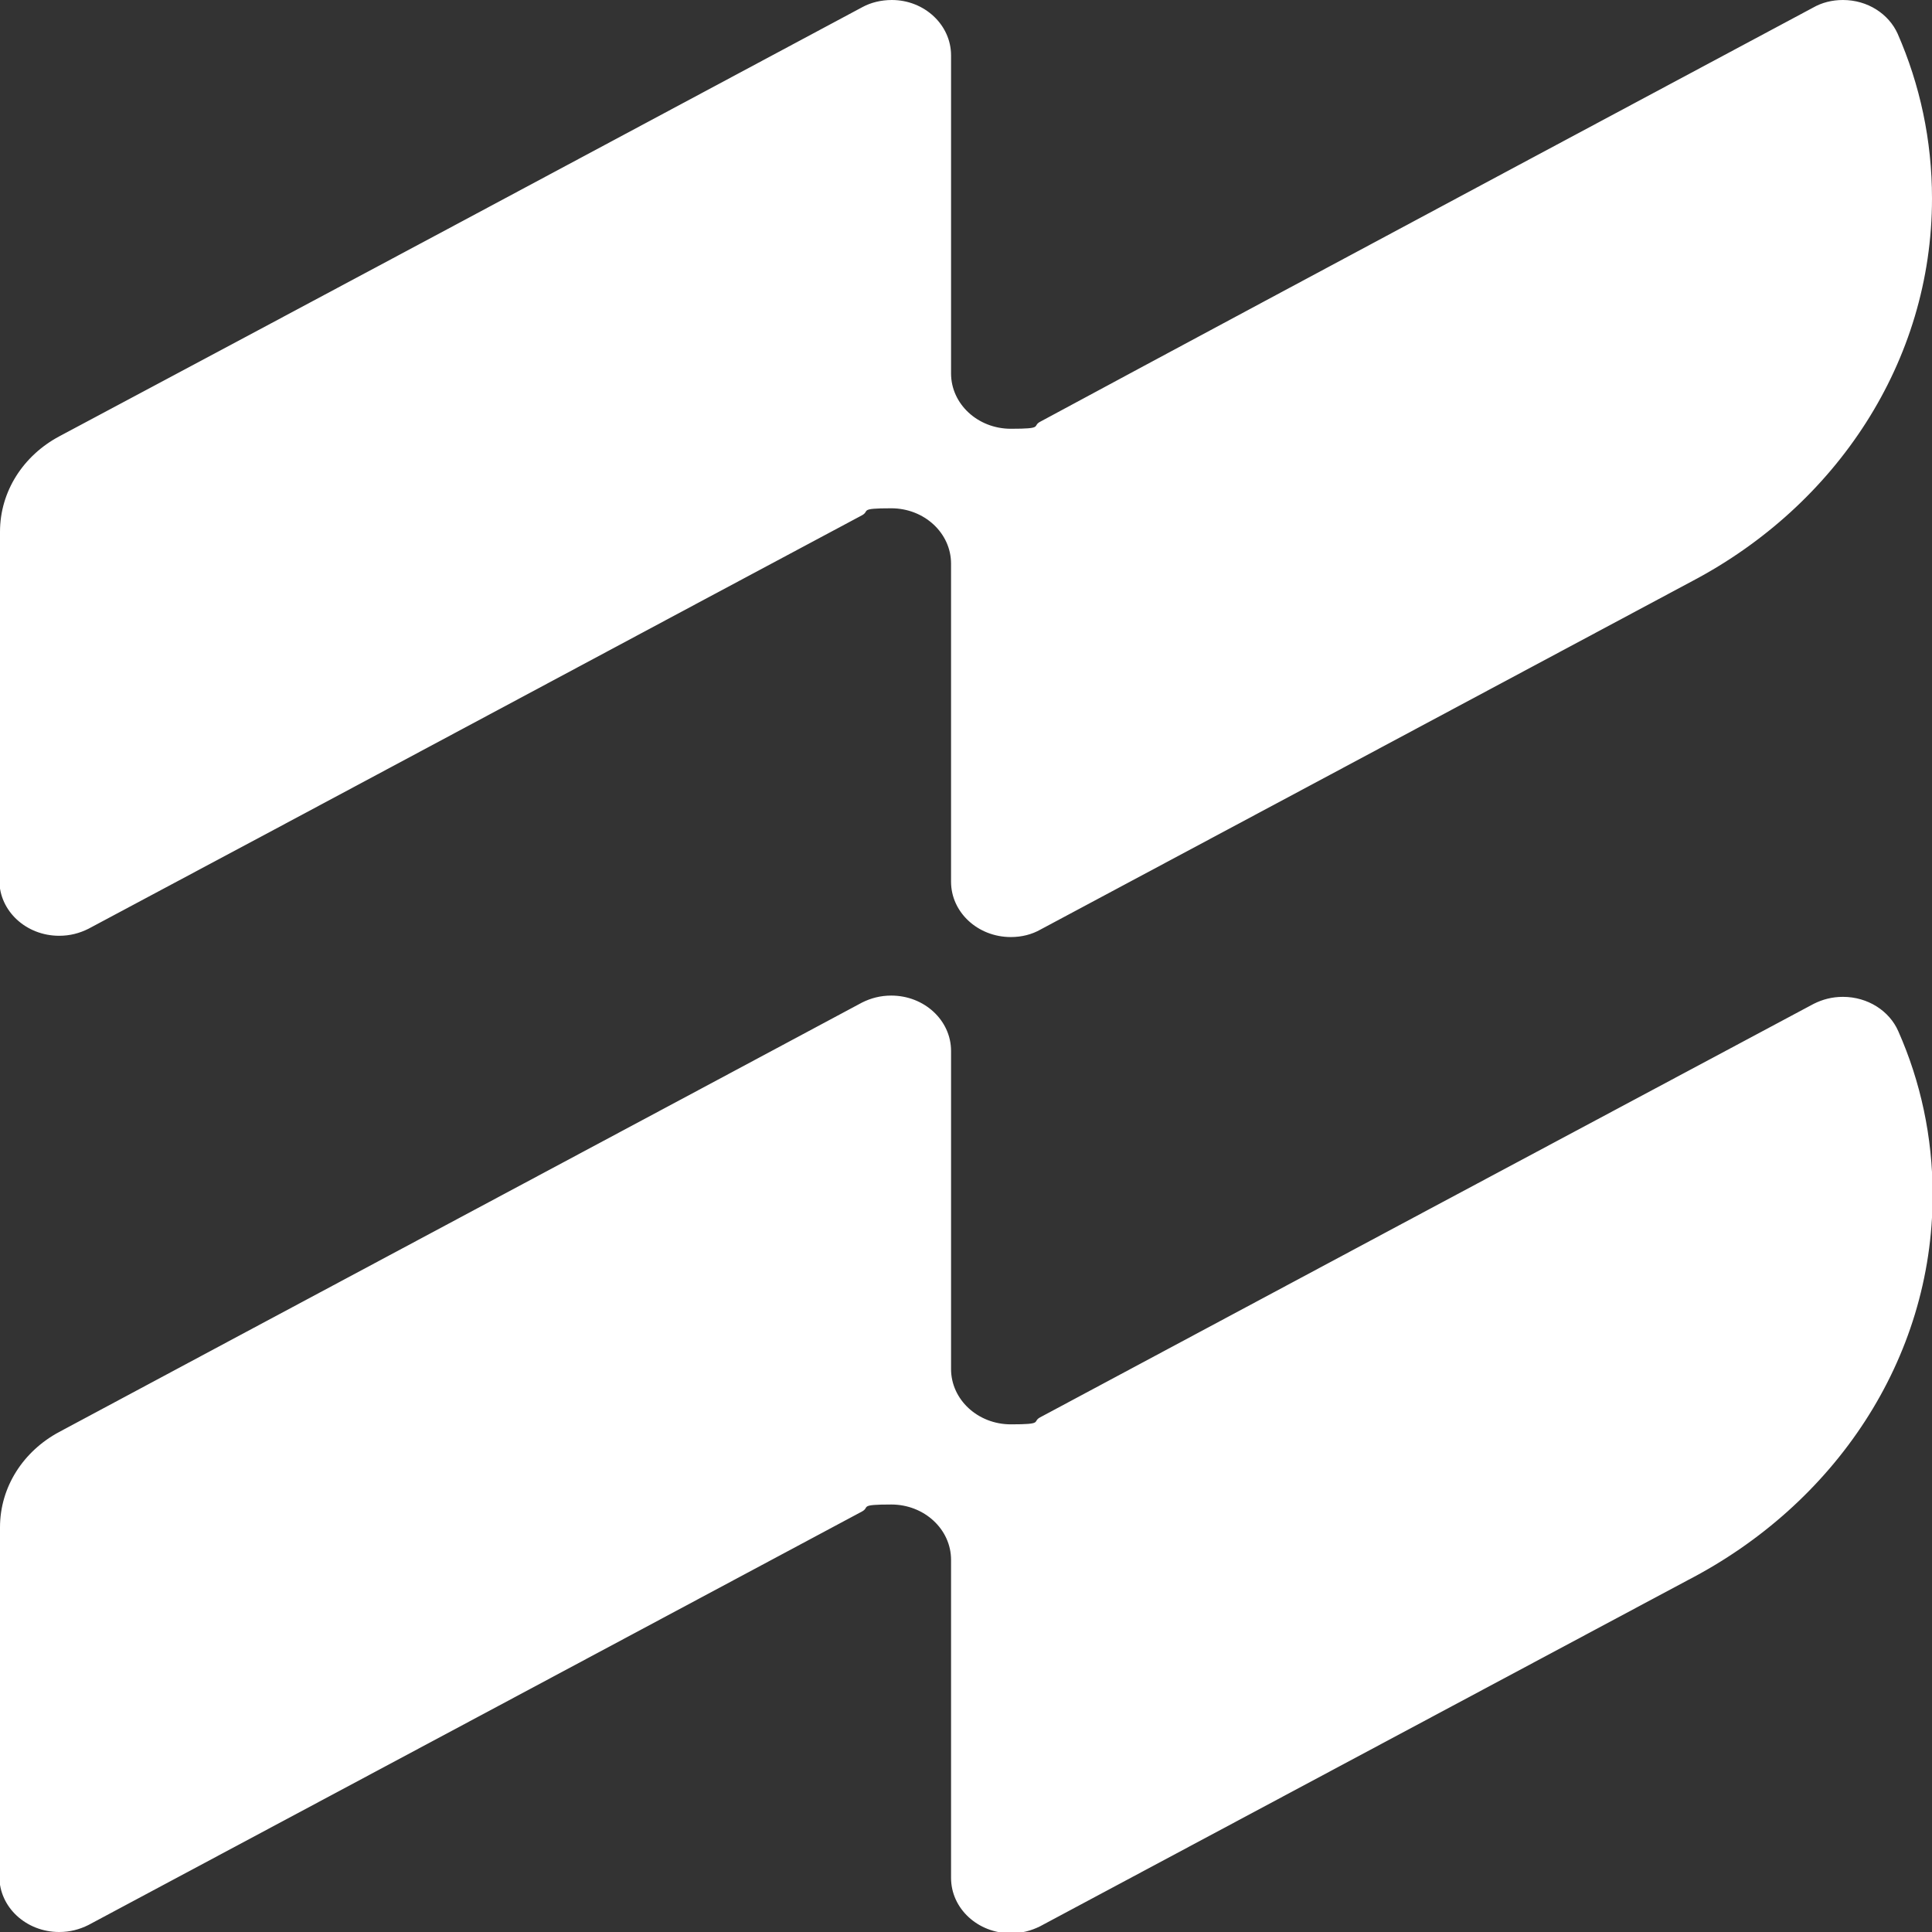 <svg viewBox="0 0 303.7 303.7" version="1.1" xmlns="http://www.w3.org/2000/svg" id="Laag_2">
  
  <rect x="0" y="0" width="303.7" height="303.7" fill="#333333" stroke="none"/>
  
  <defs>
    <style>
      .st0 {
        fill: #fff;
      }
    </style>
  </defs>
  <g id="Layer_1">
    <g>
      <path d="M0,240.1c0-6.4,3.7-12,9.3-15,30.6-16.4,102.7-54.9,126.2-67.5,1.4-.7,2.9-1.1,4.6-1.1,5.2,0,9.4,3.9,9.4,8.7v50c0,4.8,4.2,8.7,9.4,8.7s3.3-.4,4.6-1.1c22.2-11.9,88.8-47.5,121.6-65,1.4-.7,2.9-1.1,4.6-1.1,3.9,0,7.3,2.2,8.7,5.4,3.5,7.9,5.4,16.6,5.4,25.7,0,26-15.5,48.7-38.5,60.6-33.1,17.7-79,42.2-101.8,54.4-1.4.7-2.9,1.1-4.6,1.1-5.2,0-9.4-3.9-9.4-8.7v-50c0-4.8-4.2-8.7-9.4-8.7s-3.3.4-4.6,1.1c-23,12.3-89,47.6-121.6,65-1.4.7-2.9,1.1-4.6,1.1-5.2,0-9.4-3.9-9.4-8.7v-55h0Z" class="st0"></path>
      <path d="M0,83.6c0-6.4,3.7-12,9.3-15C38.6,53,106.3,16.8,135.6,1.1,136.9.4,138.5,0,140.2,0,145.3,0,149.5,3.9,149.5,8.7v50c0,4.8,4.2,8.7,9.4,8.7s3.3-.4,4.6-1.1C202.1,45.5,285,1.2,285,1.2,286.4.4,288,0,289.7,0c3.9,0,7.2,2.2,8.6,5.3,3.5,8,5.4,16.7,5.4,25.9,0,25.7-15.1,48.2-37.6,60.1-34.6,18.5-83.2,44.5-102.5,54.8-1.4.8-3,1.2-4.7,1.2-5.2,0-9.4-3.9-9.4-8.7v-50c0-4.8-4.2-8.7-9.4-8.7s-3.3.4-4.6,1.1c-24.2,12.9-89.3,47.8-121.6,65-1.4.7-2.9,1.1-4.6,1.1-5.2,0-9.4-3.9-9.4-8.7v-55h0Z" class="st0"></path>
    </g>
  </g>
</svg>